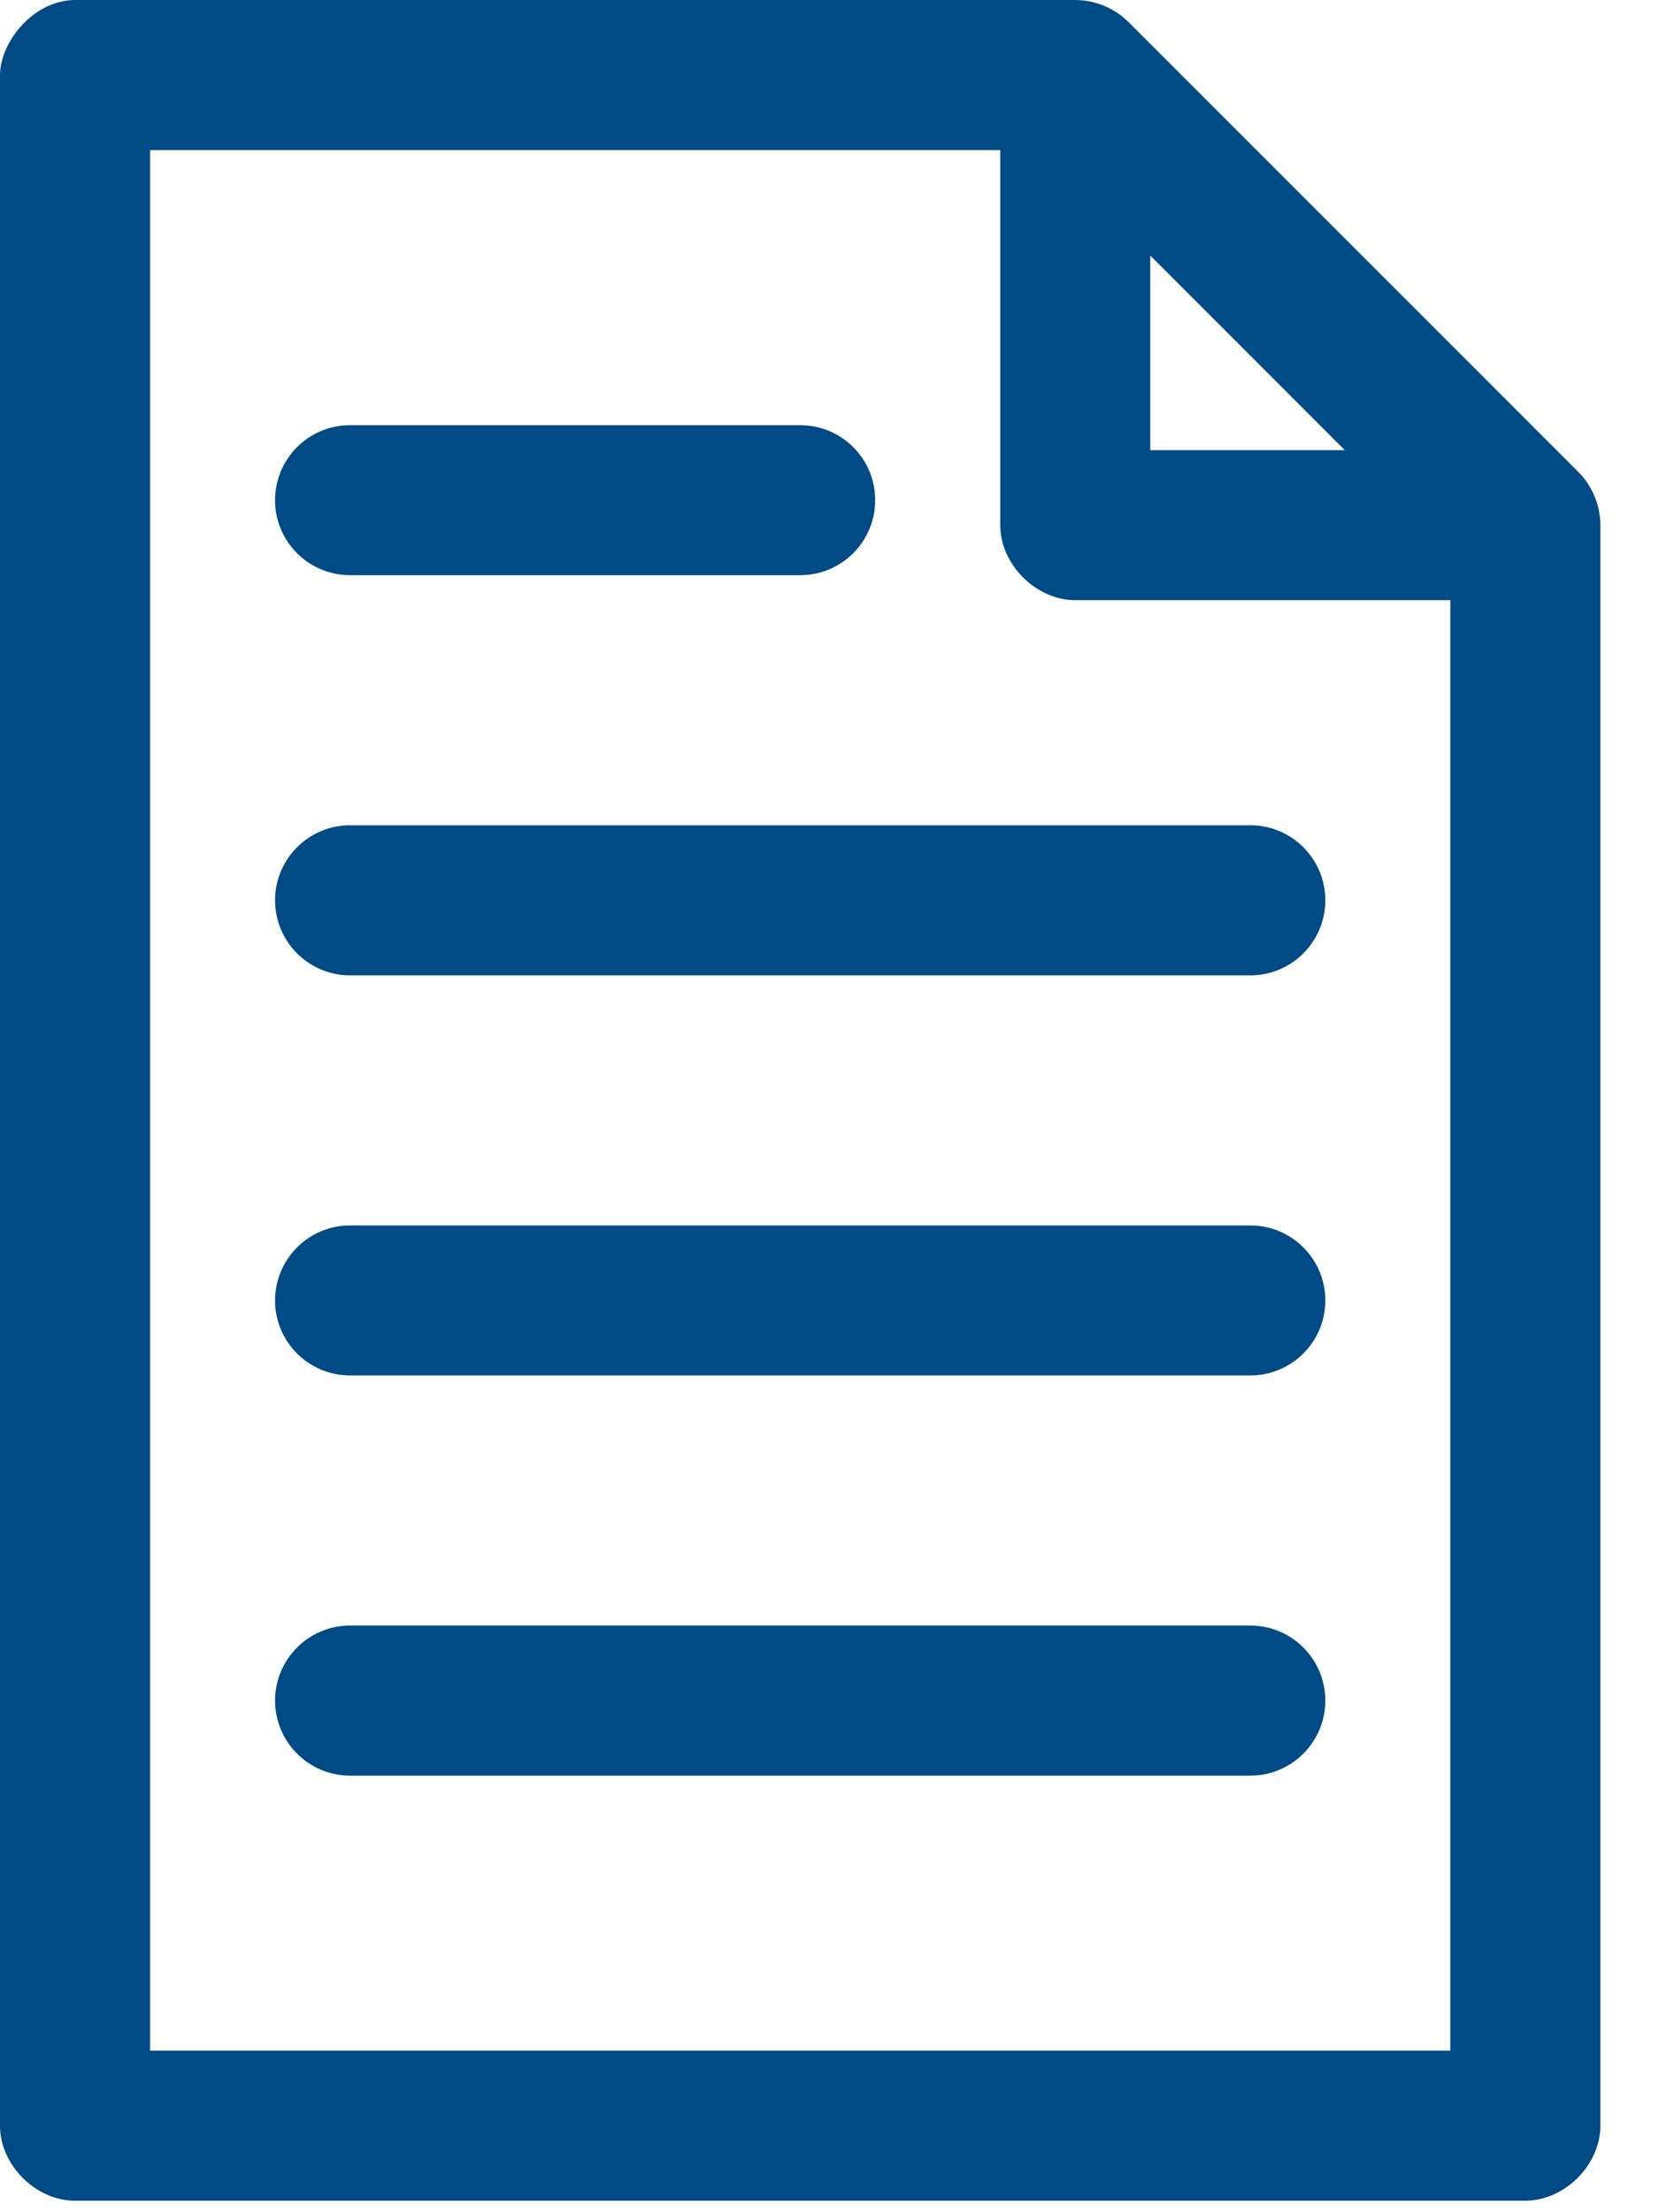 <svg width="15" height="20" viewBox="0 0 15 20" fill="none" xmlns="http://www.w3.org/2000/svg">
<path d="M0.678 0C0.297 0.003 0.002 0.382 0 0.678V19.218C0 19.573 0.323 19.896 0.678 19.896H13.791C14.147 19.896 14.47 19.573 14.47 19.218V4.748C14.47 4.57 14.397 4.393 14.272 4.268L10.202 0.198C10.076 0.073 9.9 -0 9.722 0L0.678 0ZM1.357 1.357H9.044V4.748C9.044 5.103 9.367 5.426 9.722 5.426H13.113V18.539H1.357L1.357 1.357ZM10.4 2.31L12.159 4.07H10.4V2.31ZM3.165 3.844C2.791 3.844 2.487 4.147 2.487 4.522C2.487 4.897 2.791 5.2 3.165 5.2H7.235C7.609 5.2 7.913 4.897 7.913 4.522C7.913 4.147 7.61 3.844 7.235 3.844H3.165ZM3.165 7.461C2.791 7.461 2.487 7.765 2.487 8.139C2.487 8.514 2.791 8.818 3.165 8.818H11.305C11.679 8.818 11.983 8.514 11.983 8.139C11.983 7.765 11.679 7.461 11.305 7.461H3.165ZM3.165 11.079C2.791 11.079 2.487 11.382 2.487 11.757C2.487 12.132 2.791 12.435 3.165 12.435H11.305C11.679 12.435 11.983 12.132 11.983 11.757C11.983 11.382 11.679 11.079 11.305 11.079H3.165ZM3.165 14.696C2.791 14.696 2.487 15 2.487 15.374C2.487 15.749 2.791 16.053 3.165 16.053H11.305C11.679 16.053 11.983 15.749 11.983 15.374C11.983 15 11.679 14.696 11.305 14.696H3.165Z" fill="#004A85"/>
</svg>
